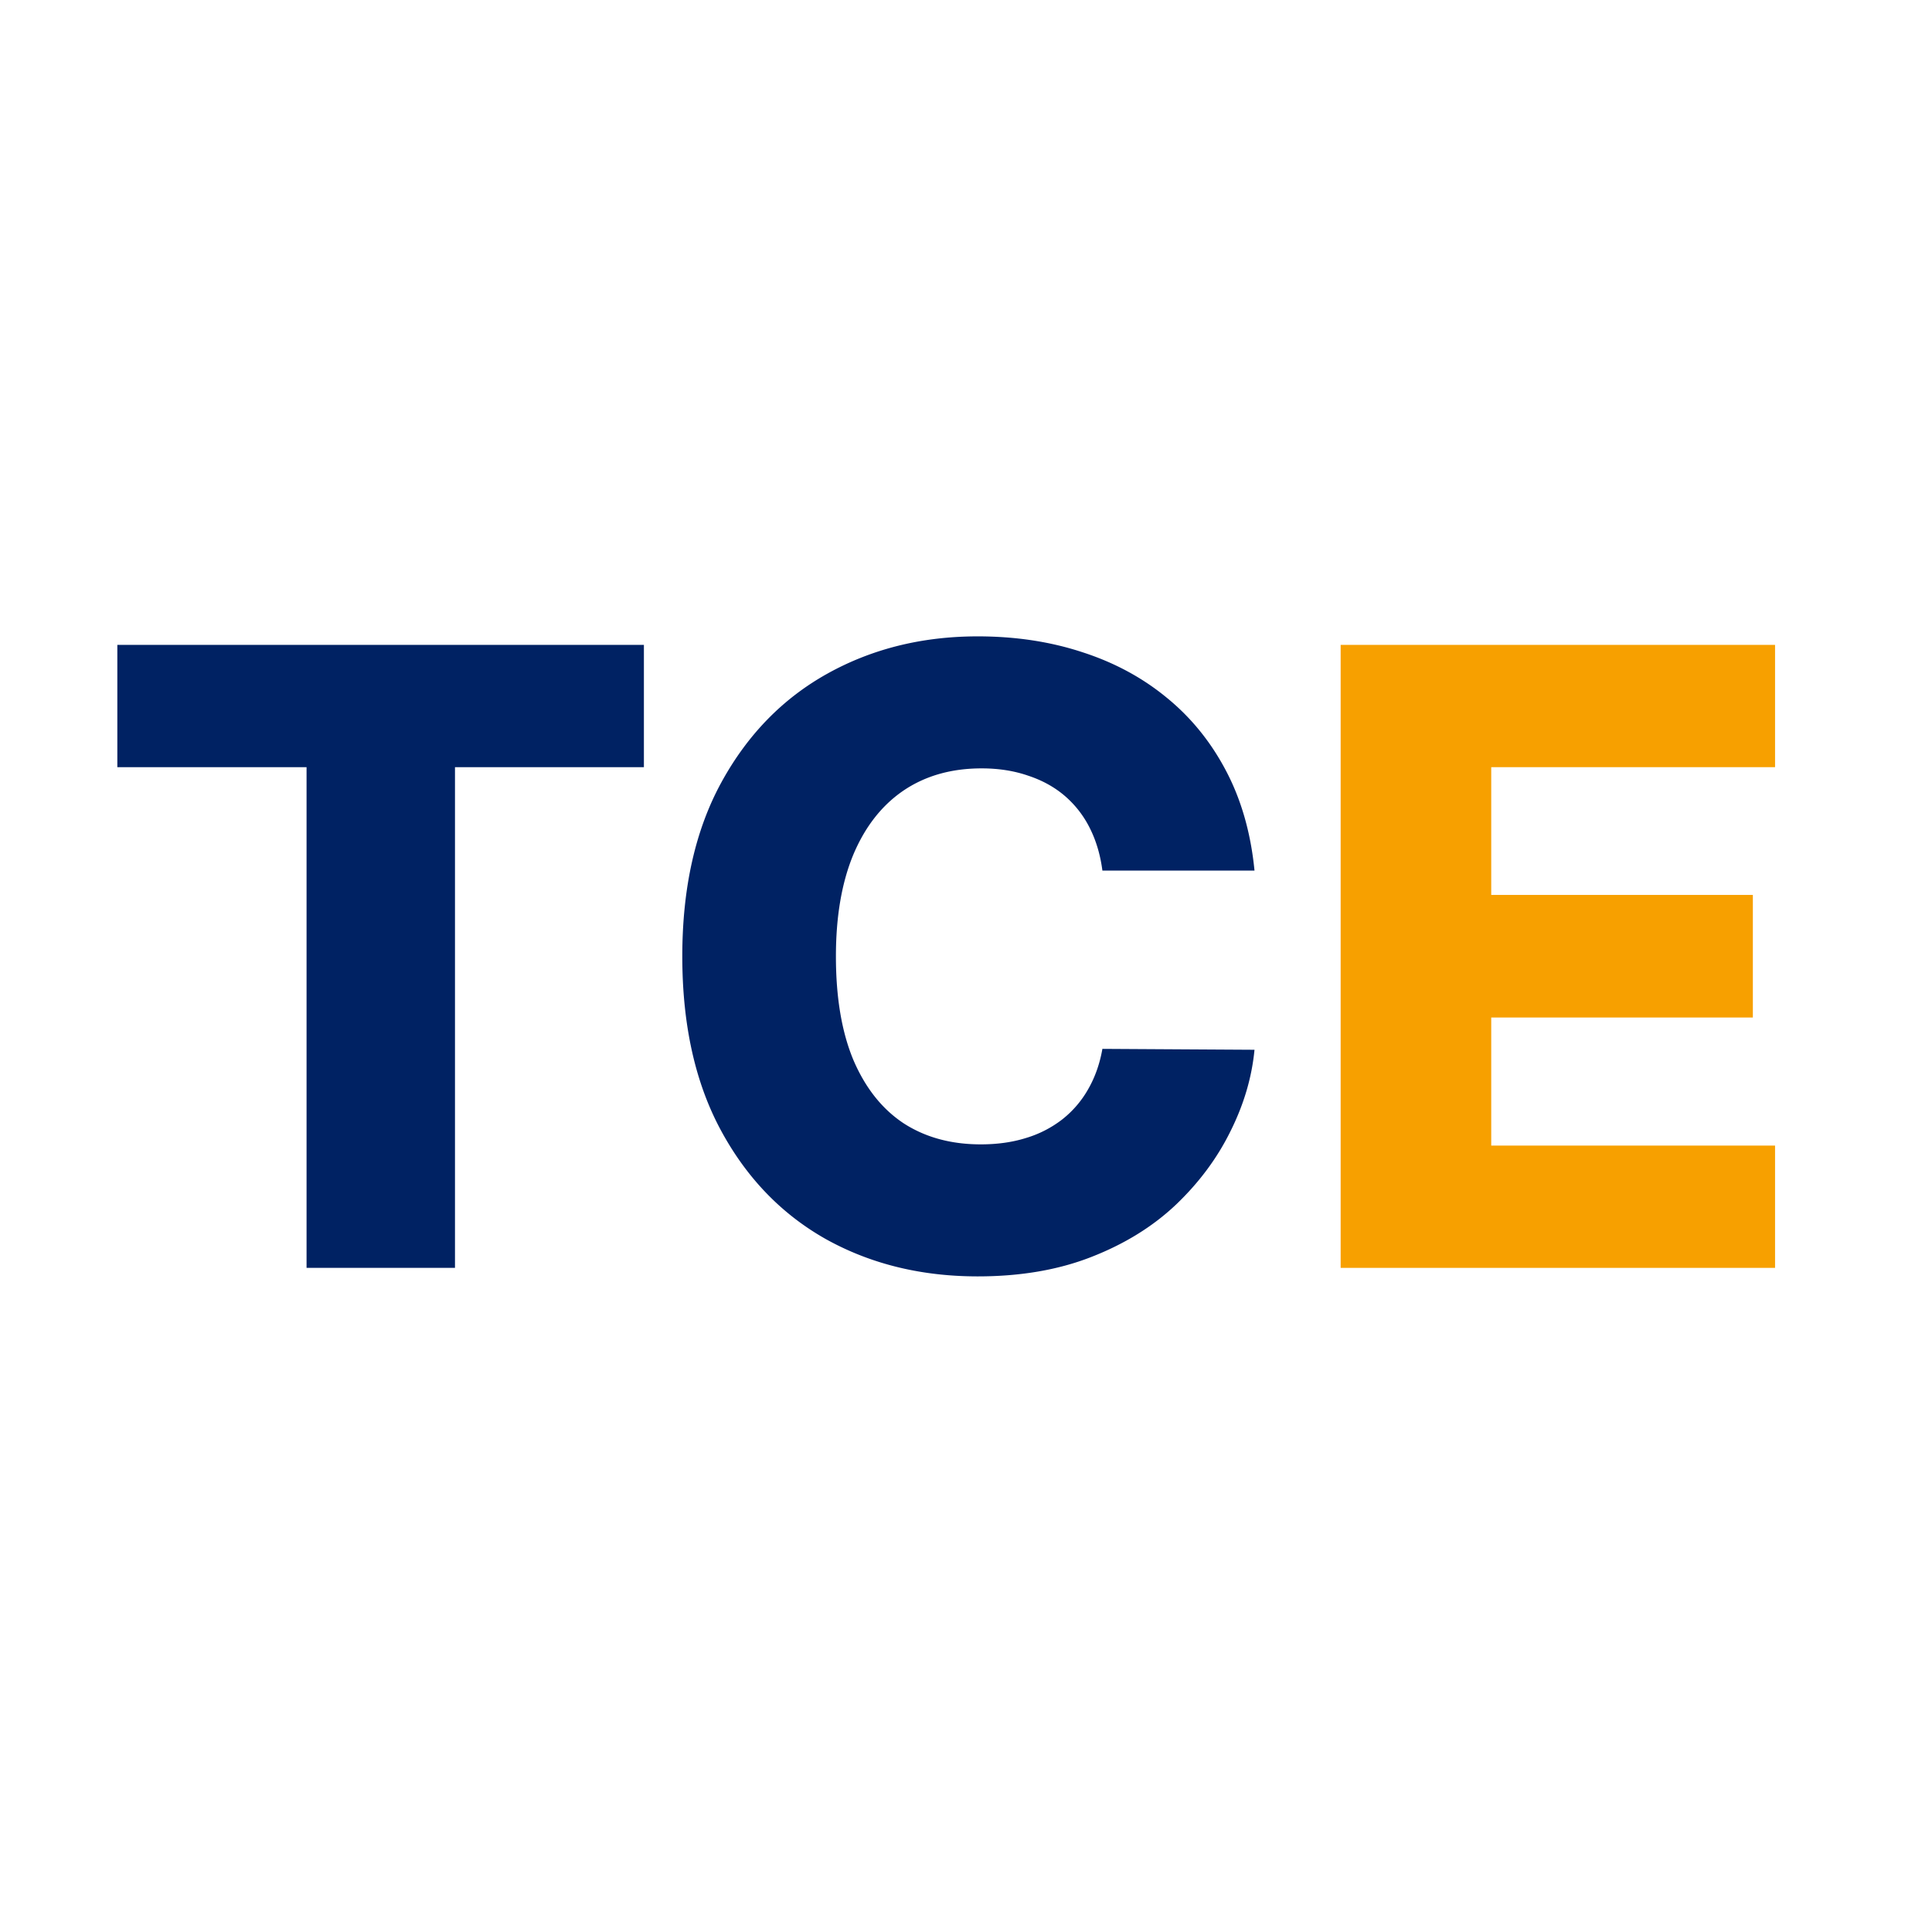 <svg width="128" height="128" fill="none" xmlns="http://www.w3.org/2000/svg"><path d="M7.774 50.827v-8.102H42.66v8.102H30.144V84H20.31V50.827H7.774zm75.34 6.852H73.037c-.135-1.035-.41-1.968-.827-2.801a6.811 6.811 0 0 0-1.652-2.137c-.685-.59-1.498-1.04-2.439-1.35-.927-.322-1.955-.484-3.083-.484-2.002 0-3.729.49-5.18 1.472-1.438.98-2.546 2.398-3.325 4.252-.766 1.854-1.149 4.098-1.149 6.731 0 2.741.39 5.039 1.169 6.893.793 1.84 1.901 3.231 3.325 4.172 1.438.927 3.138 1.39 5.1 1.39 1.101 0 2.102-.14 3.002-.423a7.361 7.361 0 0 0 2.398-1.23 6.795 6.795 0 0 0 1.713-1.994c.457-.793.773-1.686.948-2.68l10.077.06c-.175 1.827-.706 3.627-1.593 5.4-.873 1.775-2.075 3.394-3.607 4.858-1.532 1.451-3.4 2.607-5.603 3.466-2.19.86-4.702 1.29-7.537 1.29-3.736 0-7.081-.82-10.037-2.458-2.942-1.653-5.267-4.058-6.973-7.215-1.707-3.158-2.56-7-2.56-11.529 0-4.54.867-8.39 2.6-11.548 1.733-3.157 4.078-5.555 7.034-7.195 2.956-1.639 6.268-2.458 9.936-2.458 2.499 0 4.81.349 6.933 1.048 2.123.685 3.99 1.692 5.602 3.023 1.613 1.316 2.923 2.935 3.93 4.857 1.008 1.921 1.633 4.118 1.875 6.59z" fill="#002263"/><path d="M88.822 84V42.725h28.78v8.102H98.798v8.464h17.333v8.122H98.798v8.485h18.804V84h-28.78z" fill="#F7A000"/></svg>